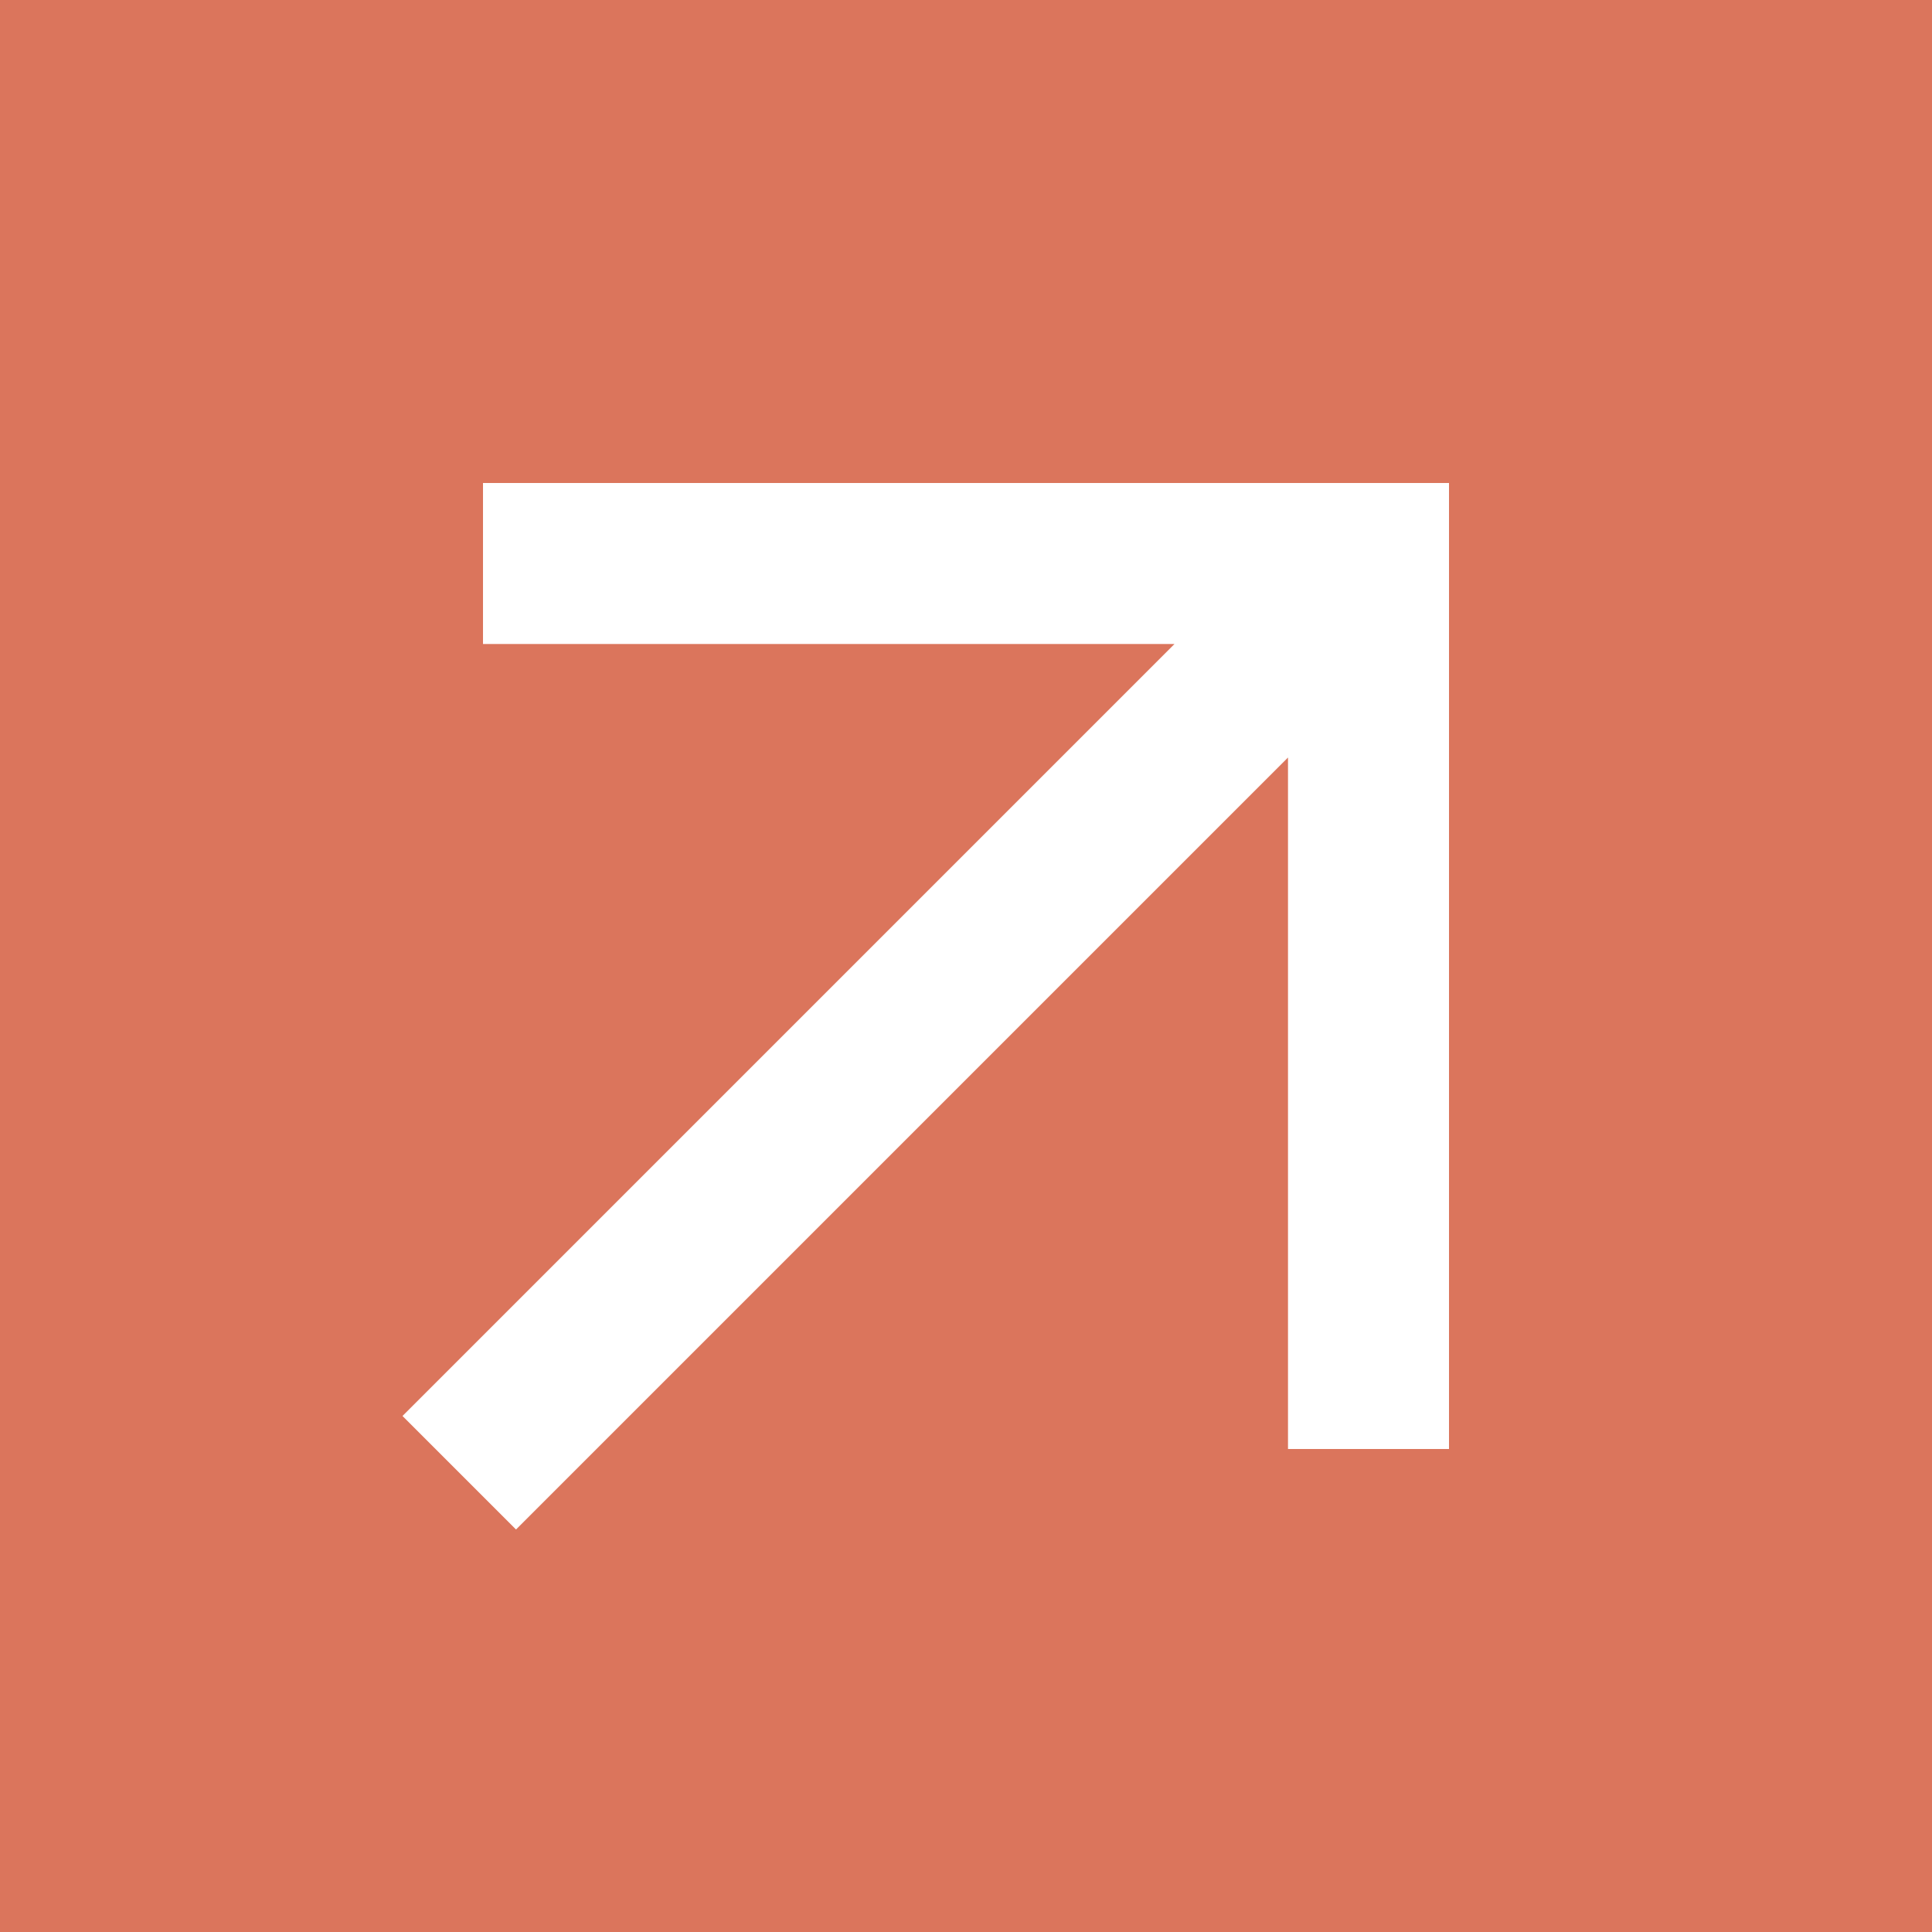 <svg width="24" height="24" viewBox="0 0 24 24" fill="none" xmlns="http://www.w3.org/2000/svg">
<rect width="24" height="24" fill="#DB755C"/>
<path d="M6 6V8H14.59L5 17.59L6.41 19L16 9.41V18H18V6H6Z" fill="white"/>
</svg>
